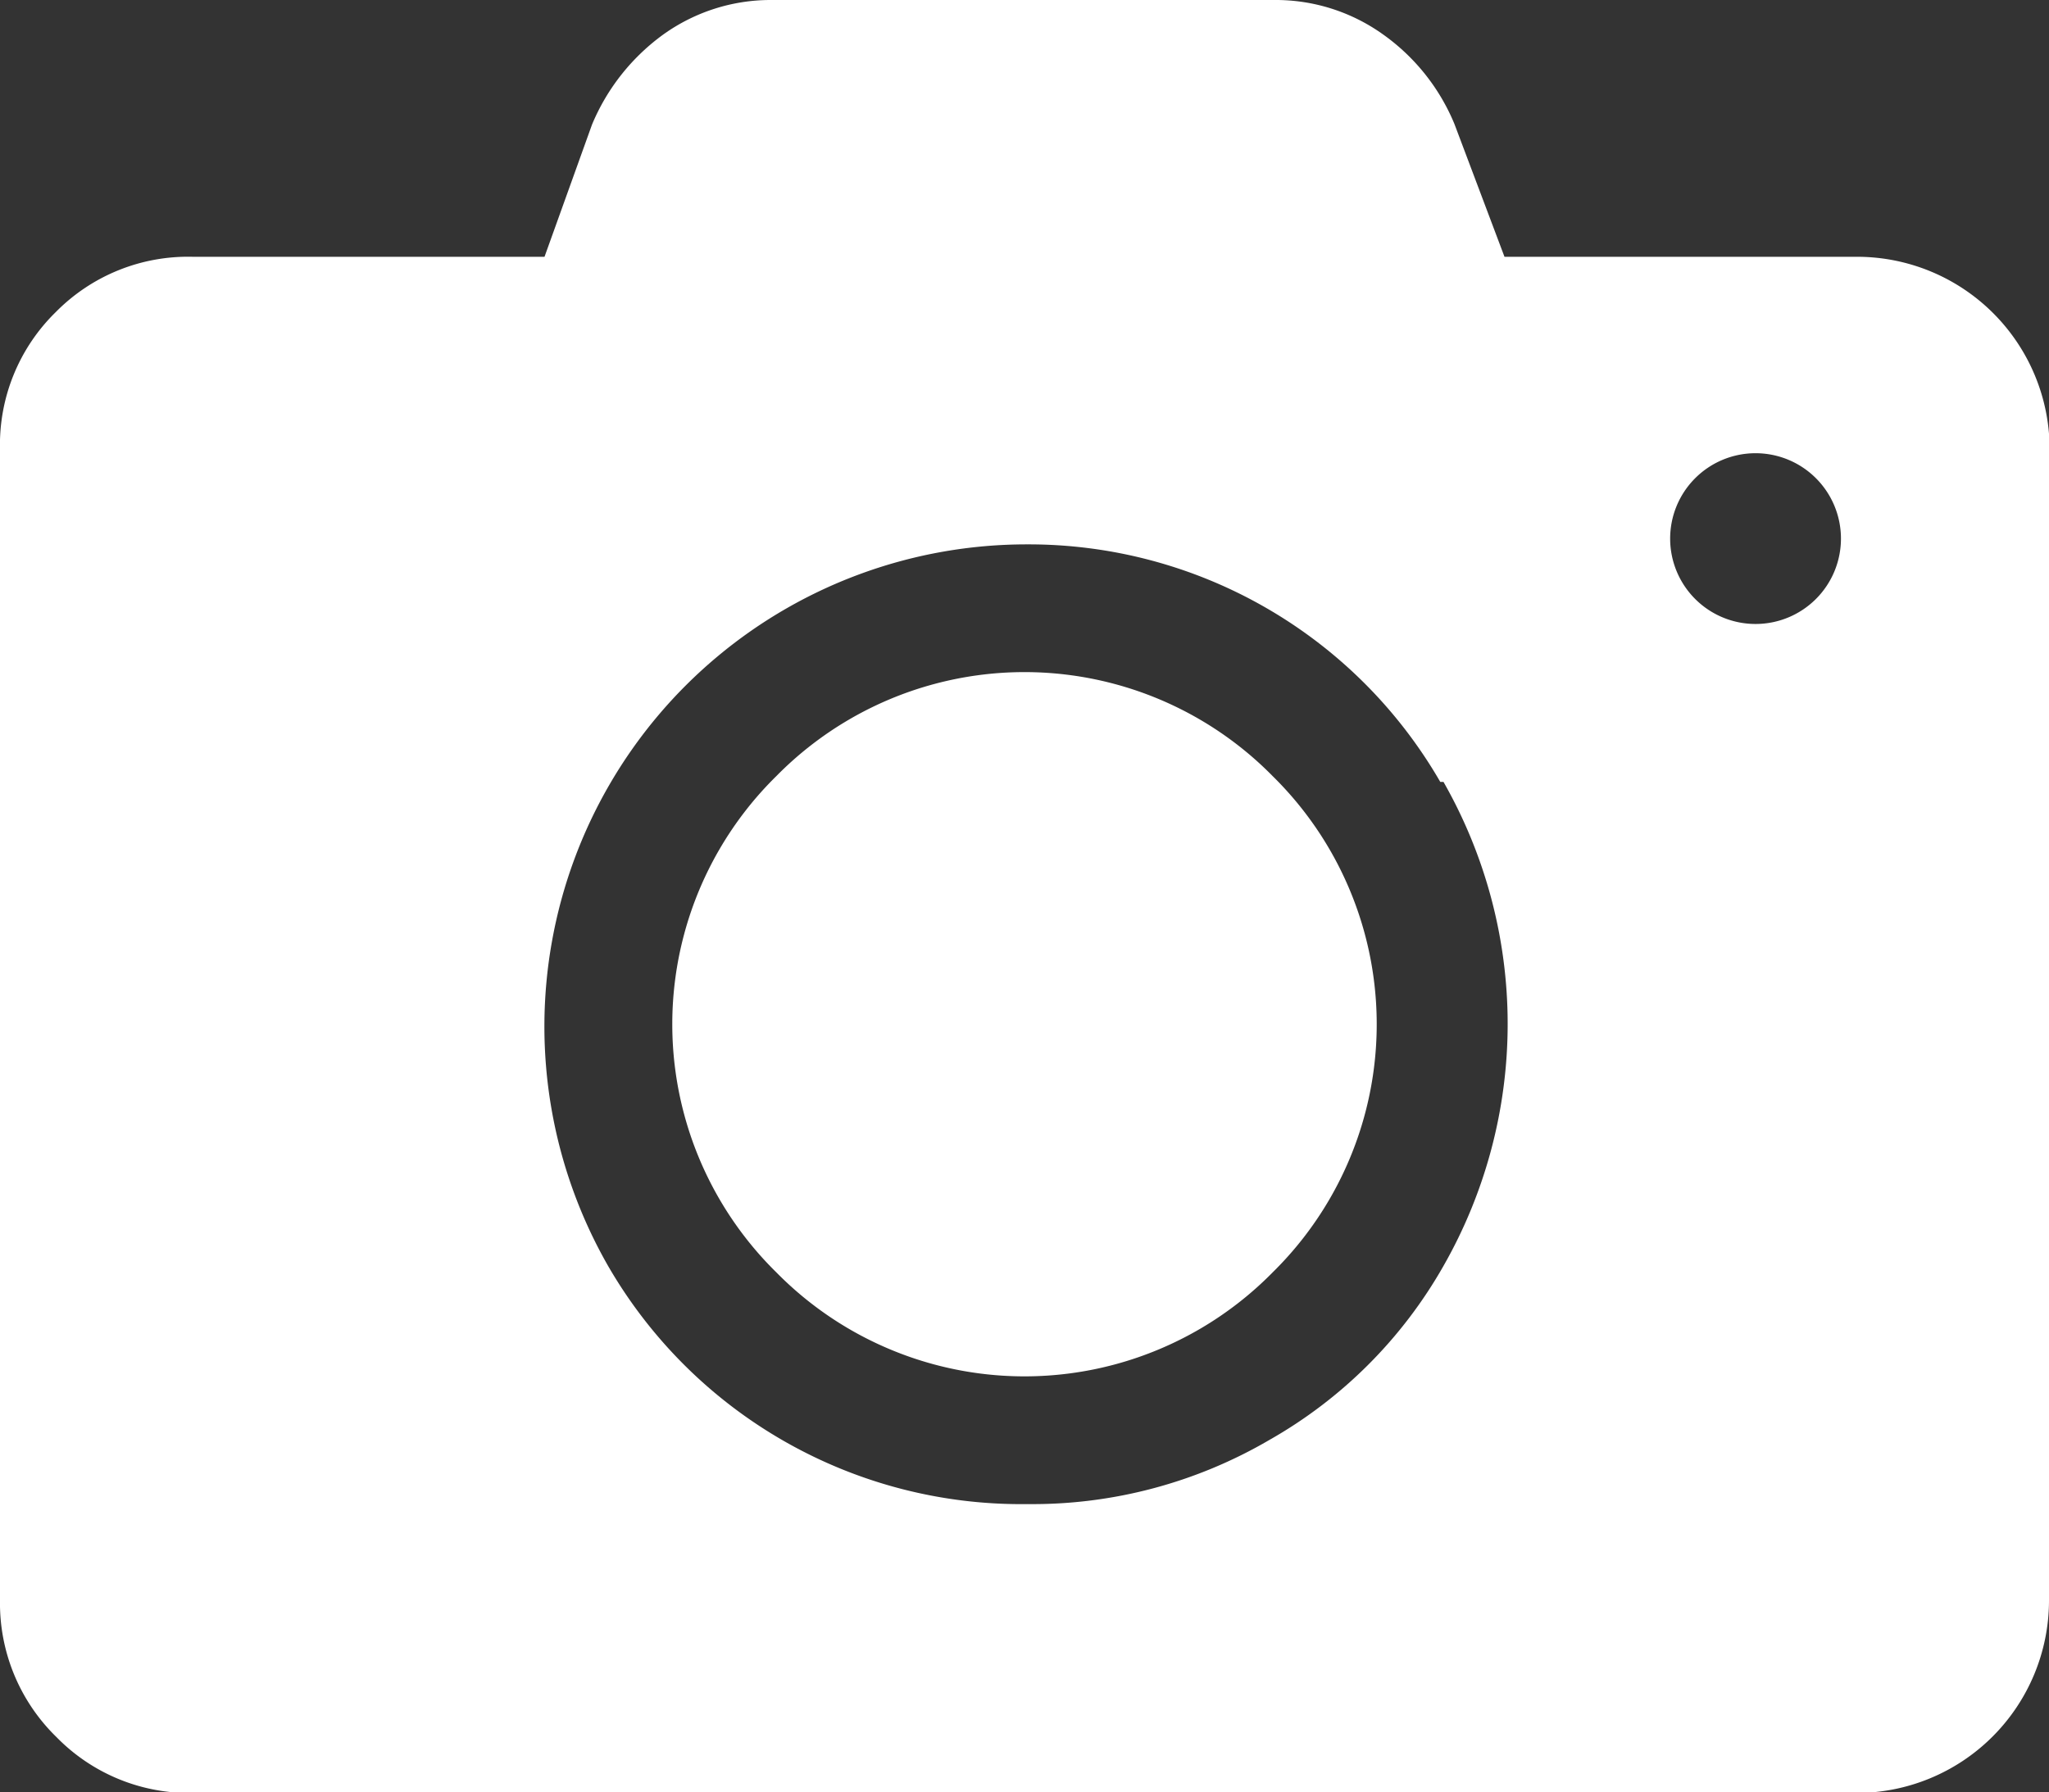 <svg xmlns="http://www.w3.org/2000/svg" viewBox="0 0 31.91 27.92"><rect x="0" y="0" width="31.91" height="27.92" fill="#333333" stroke="none"/><defs><style>.cls-1{fill:#fff;}</style></defs><g id="レイヤー_2" data-name="レイヤー 2"><g id="レイヤー_1-2" data-name="レイヤー 1"><path class="cls-1" d="M31.91,24.93a3,3,0,0,1-3,3H3a2.89,2.89,0,0,1-2.12-.87A2.91,2.91,0,0,1,0,24.93V7A2.89,2.89,0,0,1,.87,4.86,2.89,2.89,0,0,1,3,4H8.48l.74-2.06A3.3,3.3,0,0,1,10.34.53,2.87,2.87,0,0,1,12,0h7.85a2.87,2.87,0,0,1,1.68.53,3.22,3.22,0,0,1,1.12,1.4L23.43,4h5.49a3,3,0,0,1,3,3ZM22.43,12.18A7.4,7.4,0,0,0,16,8.48,7.51,7.51,0,0,0,9.47,19.72,7.43,7.43,0,0,0,16,23.43a7.31,7.31,0,0,0,3.77-1,7.2,7.2,0,0,0,2.71-2.71,7.61,7.61,0,0,0,0-7.54Zm-2.61,7.64a5.42,5.42,0,0,1-7.73,0,5.42,5.42,0,0,1,0-7.73,5.42,5.42,0,0,1,7.73,0,5.42,5.42,0,0,1,0,7.73ZM27.33,7.06a1.33,1.33,0,1,0,1.34,1.33A1.33,1.33,0,0,0,27.33,7.06Z"/></g></g></svg>